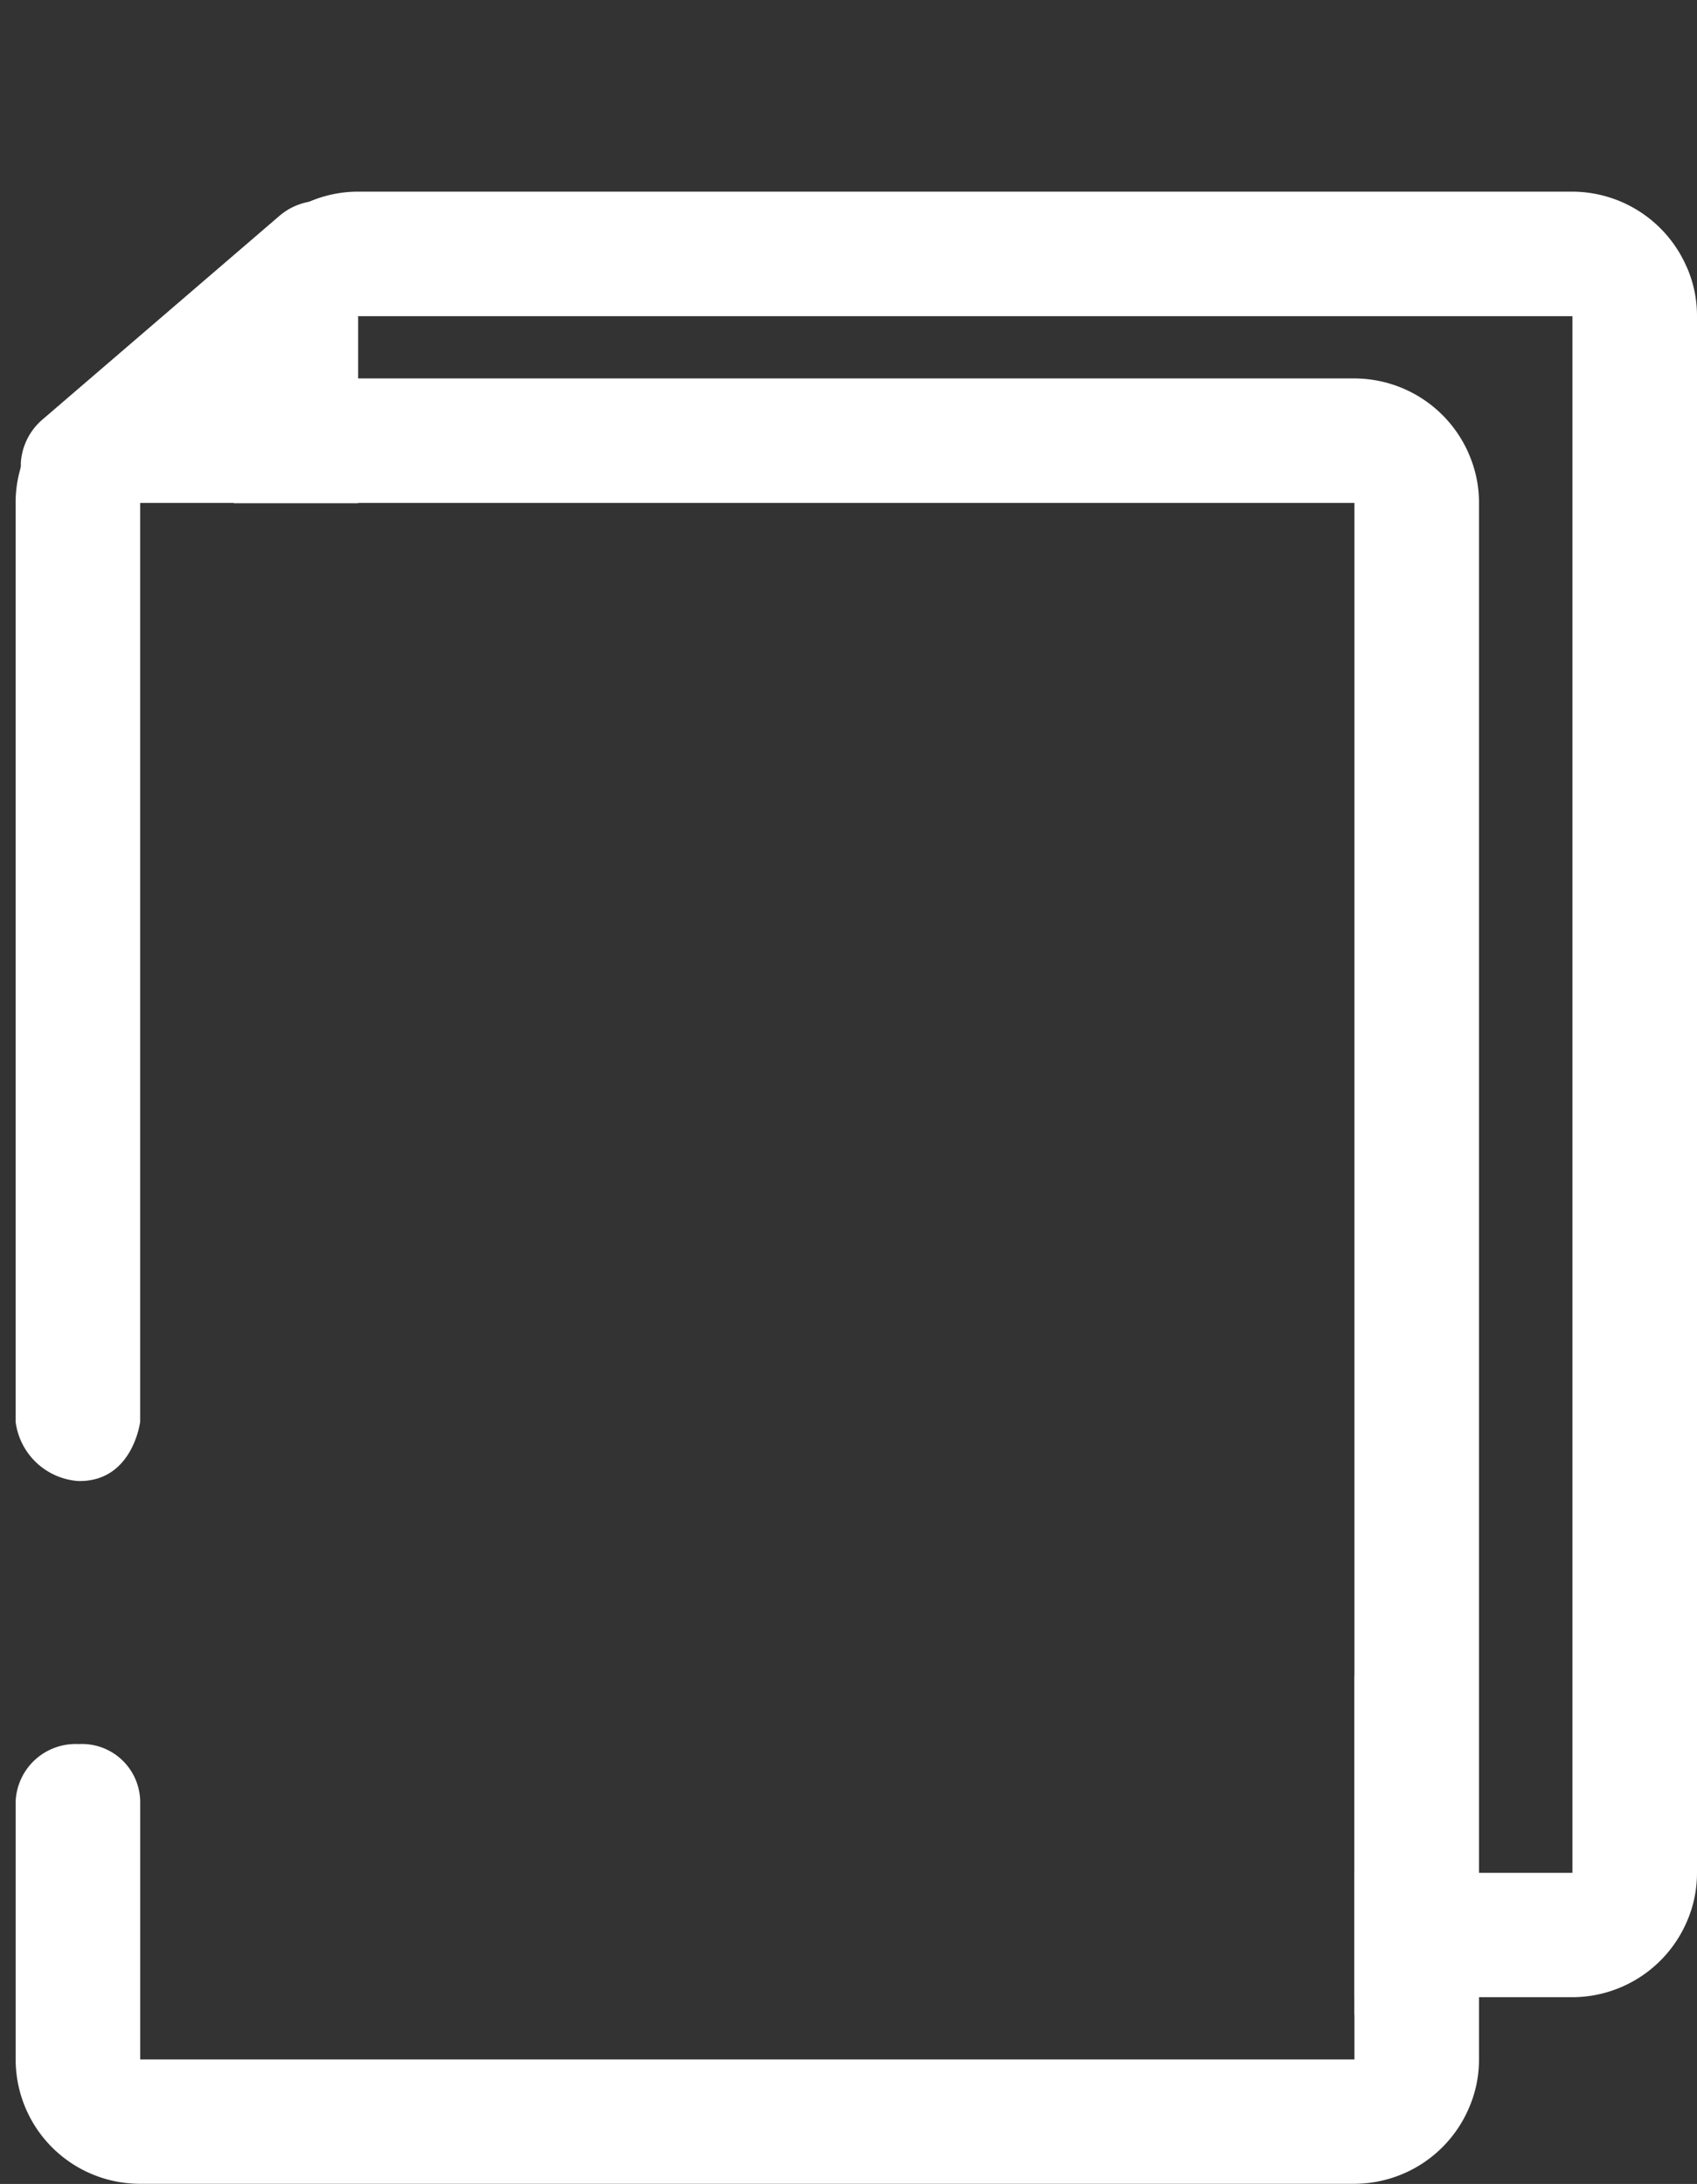 <svg xmlns="http://www.w3.org/2000/svg" xmlns:xlink="http://www.w3.org/1999/xlink" width="43.663" height="56.202" viewBox="0 0 43.663 56.202">
  <rect x="0" y="0" width="43.663" height="56.202" fill="#333333" stroke="none"/>
  <defs>
    <clipPath id="clip-path">
      <rect id="Rectangle_23113" data-name="Rectangle 23113" width="43.663" height="56.202" transform="translate(4)" fill="#fff"/>
    </clipPath>
    <clipPath id="clip-path-2">
      <rect id="Rectangle_23114" data-name="Rectangle 23114" width="9.269" height="8.418" fill="#fff"/>
    </clipPath>
  </defs>
  <g id="Group_41134" data-name="Group 41134" transform="translate(529 13195.726)">
    <g id="Group_41046" data-name="Group 41046" transform="translate(-533 -13195.726)">
      <g id="Group_41045" data-name="Group 41045" transform="translate(0 0)" clip-path="url(#clip-path)">
        <path id="Path_47373" data-name="Path 47373" d="M12.4,10.244l-1.361,1.168v2.034h3.2V8.665ZM48.429,7.392a3.217,3.217,0,0,0-2.947-1.956H14.239A3.182,3.182,0,0,0,12.6,5.89a.173.173,0,0,0-.04.027,1.737,1.737,0,0,0-.217.154l-.425.363a3.176,3.176,0,0,0-.881,2.206v4.814h3.2V8.64H45.482V48.7H39.875v3.2h5.607a3.215,3.215,0,0,0,2.948-1.955,3.118,3.118,0,0,0,.257-1.25V8.64a3.118,3.118,0,0,0-.257-1.25" transform="translate(-1.024 -0.504)" fill="#fff"/>
        <path id="Path_47374" data-name="Path 47374" d="M42.865,47.57v8.692h-.04v-8.74Z" transform="translate(-3.975 -4.41)" fill="#fff"/>
        <path id="Path_47375" data-name="Path 47375" d="M42.249,12.689h0A3.215,3.215,0,0,0,39.3,10.735H8.058a3.22,3.22,0,0,0-1.771.537l-.015.007a3.359,3.359,0,0,0-.592.513L5.67,11.8a2.941,2.941,0,0,0-.481.713,3.152,3.152,0,0,0-.336,1.426V37.585a1.749,1.749,0,0,0,1.615,1.524c1.4.023,1.589-1.524,1.589-1.524V13.939H39.3V53.993H8.058V47.347a1.5,1.5,0,0,0-1.589-1.469,1.544,1.544,0,0,0-1.615,1.469v6.647a3.2,3.2,0,0,0,3.2,3.2H39.3a3.215,3.215,0,0,0,2.948-1.955,3.118,3.118,0,0,0,.257-1.25V13.939a3.118,3.118,0,0,0-.257-1.25" transform="translate(-0.451 -0.996)" fill="#fff"/>
      </g>
    </g>
    <g id="Group_41048" data-name="Group 41048" transform="translate(-528.464 -13190.531)">
      <g id="Group_41047" data-name="Group 41047" transform="translate(0 0)" clip-path="url(#clip-path-2)">
        <path id="Path_47376" data-name="Path 47376" d="M1.6,8.417A1.6,1.6,0,0,1,.558,5.6L6.654.36A1.6,1.6,0,0,1,8.741,2.79L2.647,8.03A1.6,1.6,0,0,1,1.6,8.418" transform="translate(0 0)" fill="#fff"/>
      </g>
    </g>
  </g>
</svg>
